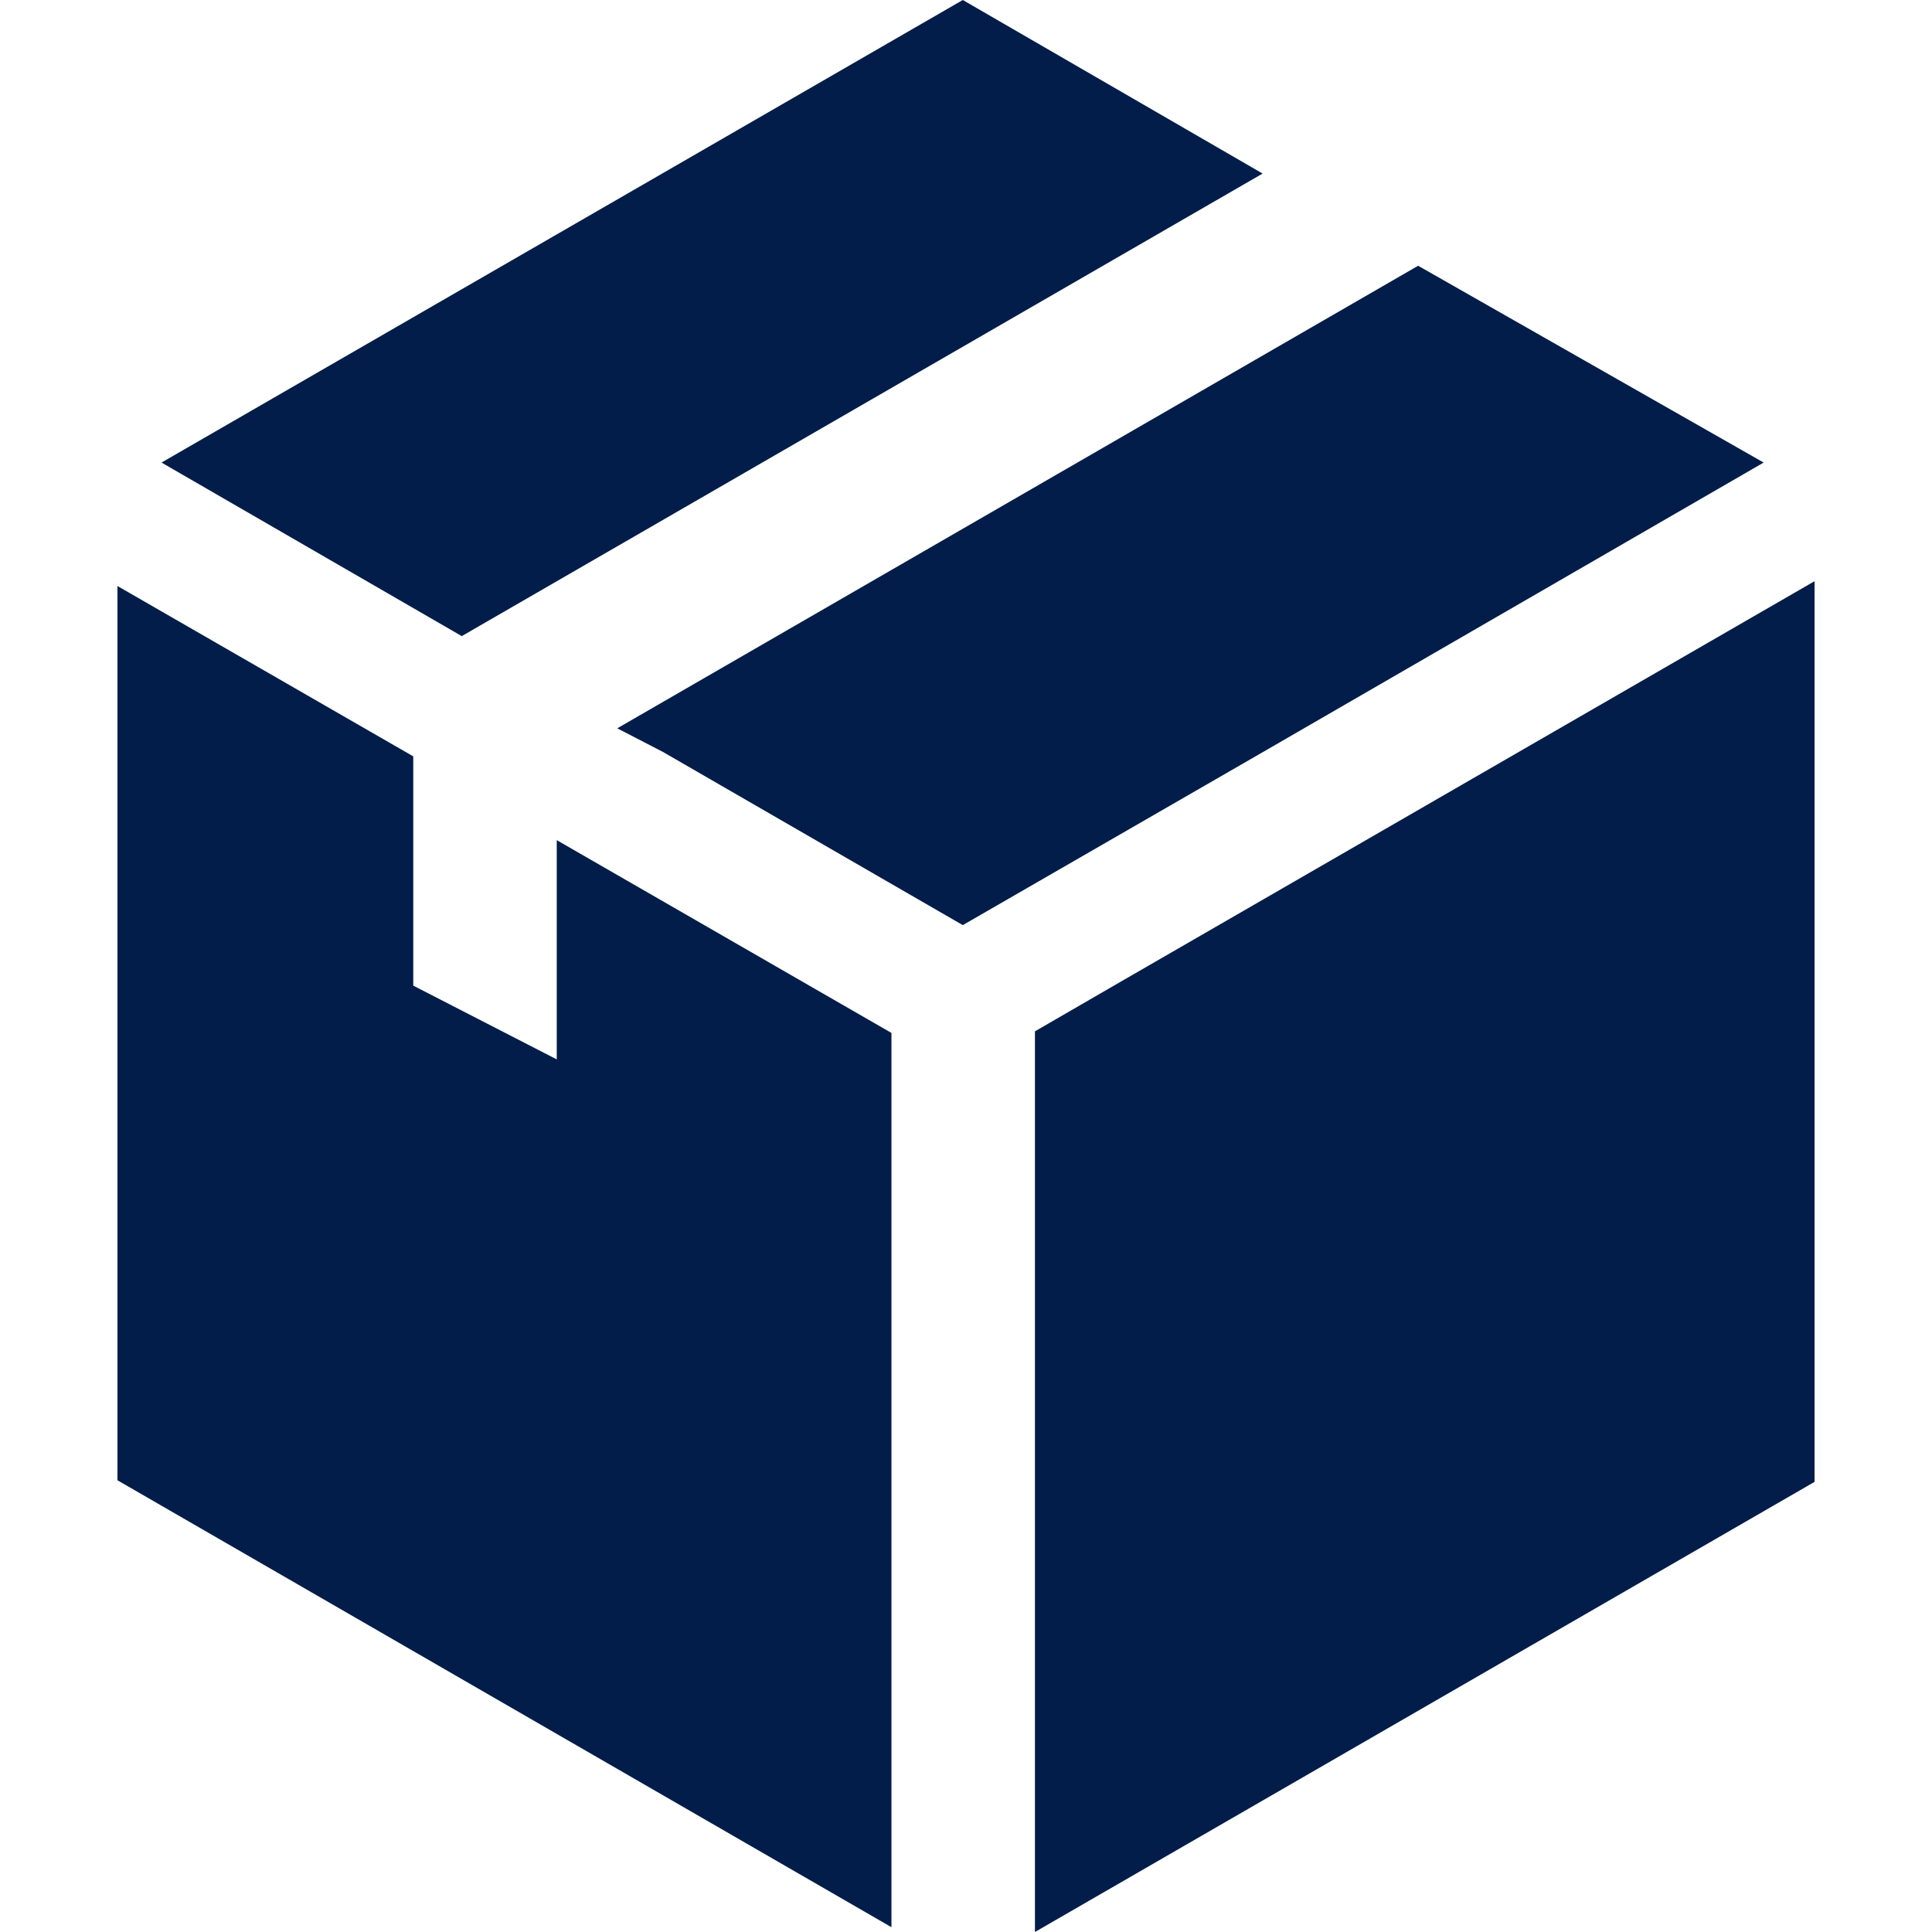 <?xml version="1.0"?>
<svg xmlns="http://www.w3.org/2000/svg" xmlns:xlink="http://www.w3.org/1999/xlink" version="1.1" id="Capa_1" x="0px" y="0px" viewBox="0 0 482 482" style="enable-background:new 0 0 482 482;" xml:space="preserve" width="512px" height="512px" class=""><g><g>
	<g>
		<polygon points="279.8,244.8 258.2,257.3 258.2,482 452.7,369.7 452.7,145   " data-original="#000000" class="active-path" data-old_color="#021d49" fill="#021d49"/>
		<polygon points="315,43.3 240.2,0 40.3,115.4 115.2,158.7   " data-original="#000000" class="active-path" data-old_color="#021d49" fill="#021d49"/>
		<polygon points="440,115.4 353.8,66.3 154,181.7 165.4,187.6 240.2,230.8 314.6,187.9   " data-original="#000000" class="active-path" data-old_color="#021d49" fill="#021d49"/>
		<polygon points="138.9,264.3 103.1,245.9 103.1,188.7 29.3,146.2 29.3,369.3 222.4,480.8 222.4,257.7 138.9,209.6   " data-original="#000000" class="active-path" data-old_color="#021d49" fill="#021d49"/>
	</g>
</g></g> </svg>
